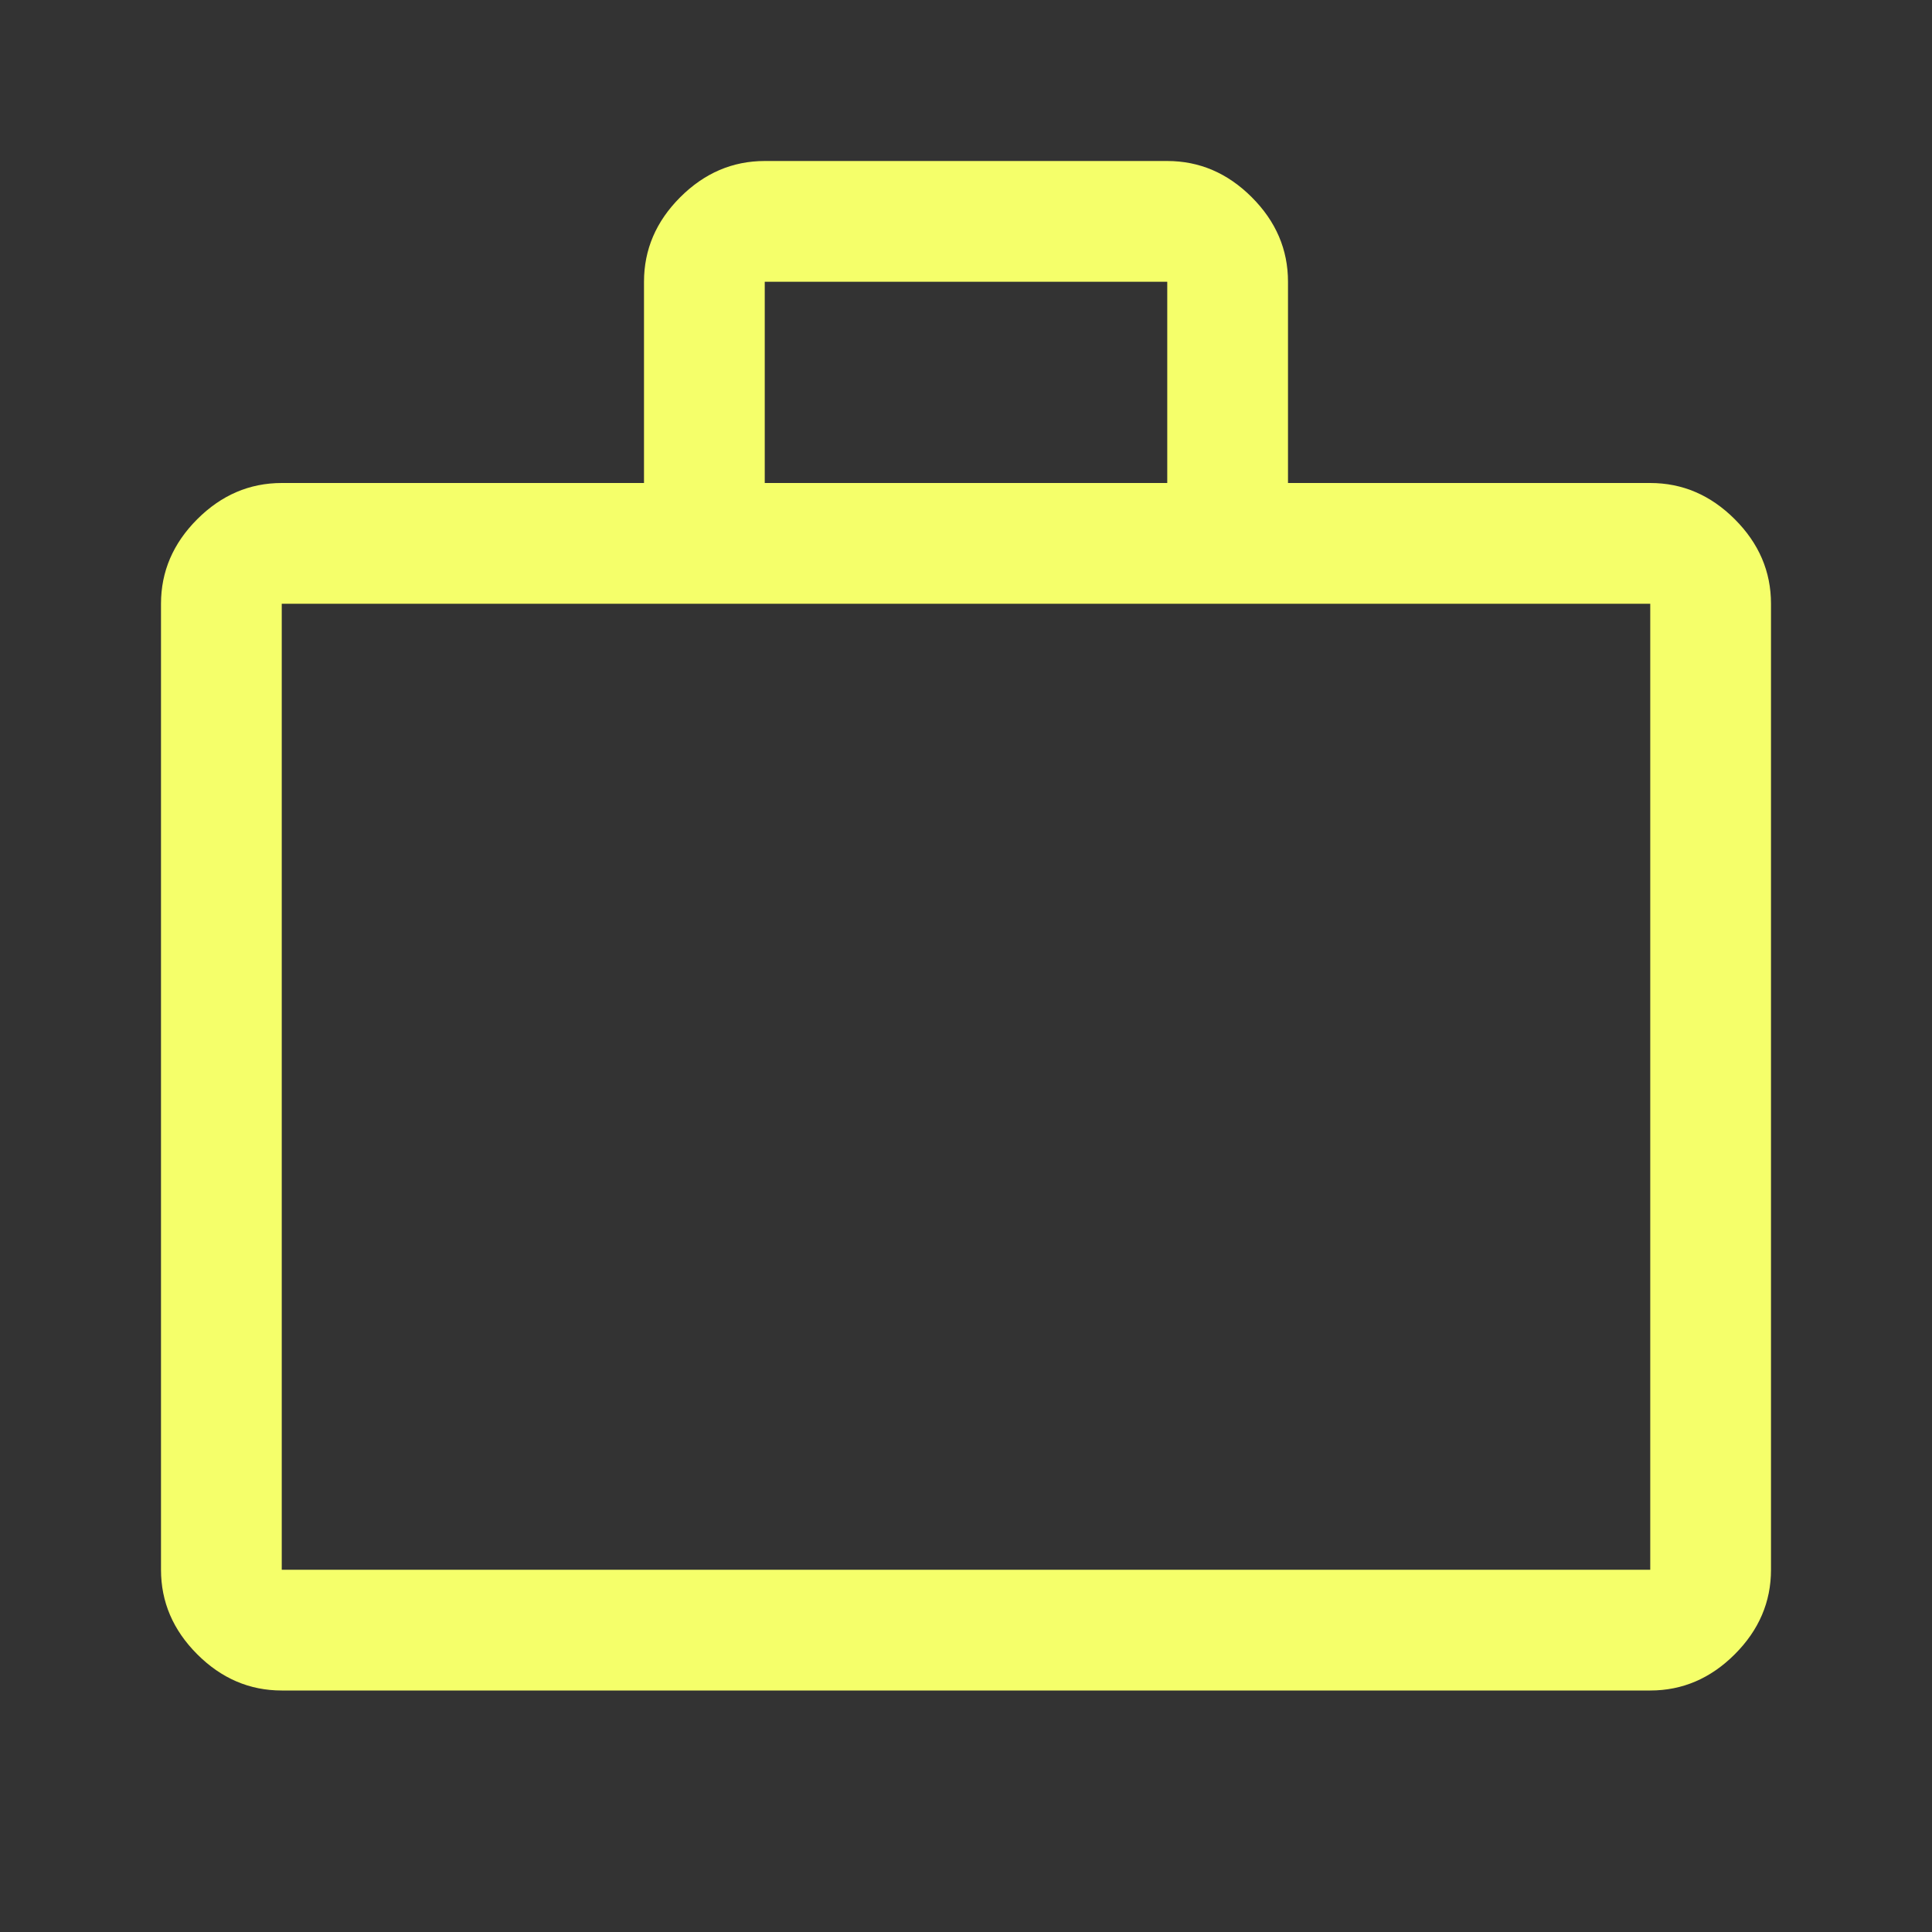 <svg xmlns="http://www.w3.org/2000/svg" height="48" viewBox="0 96 960 960" width="48"><rect x="0" y="96" width="960" height="960" fill="#333333" stroke="none"/><path fill="#f5ff6a" d="M140 936q-24 0-42-18t-18-42V396q0-24 18-42t42-18h180V236q0-24 18-42t42-18h200q24 0 42 18t18 42v100h180q24 0 42 18t18 42v480q0 24-18 42t-42 18H140Zm0-60h680V396H140v480Zm240-540h200V236H380v100ZM140 876V396v480Z"/></svg>